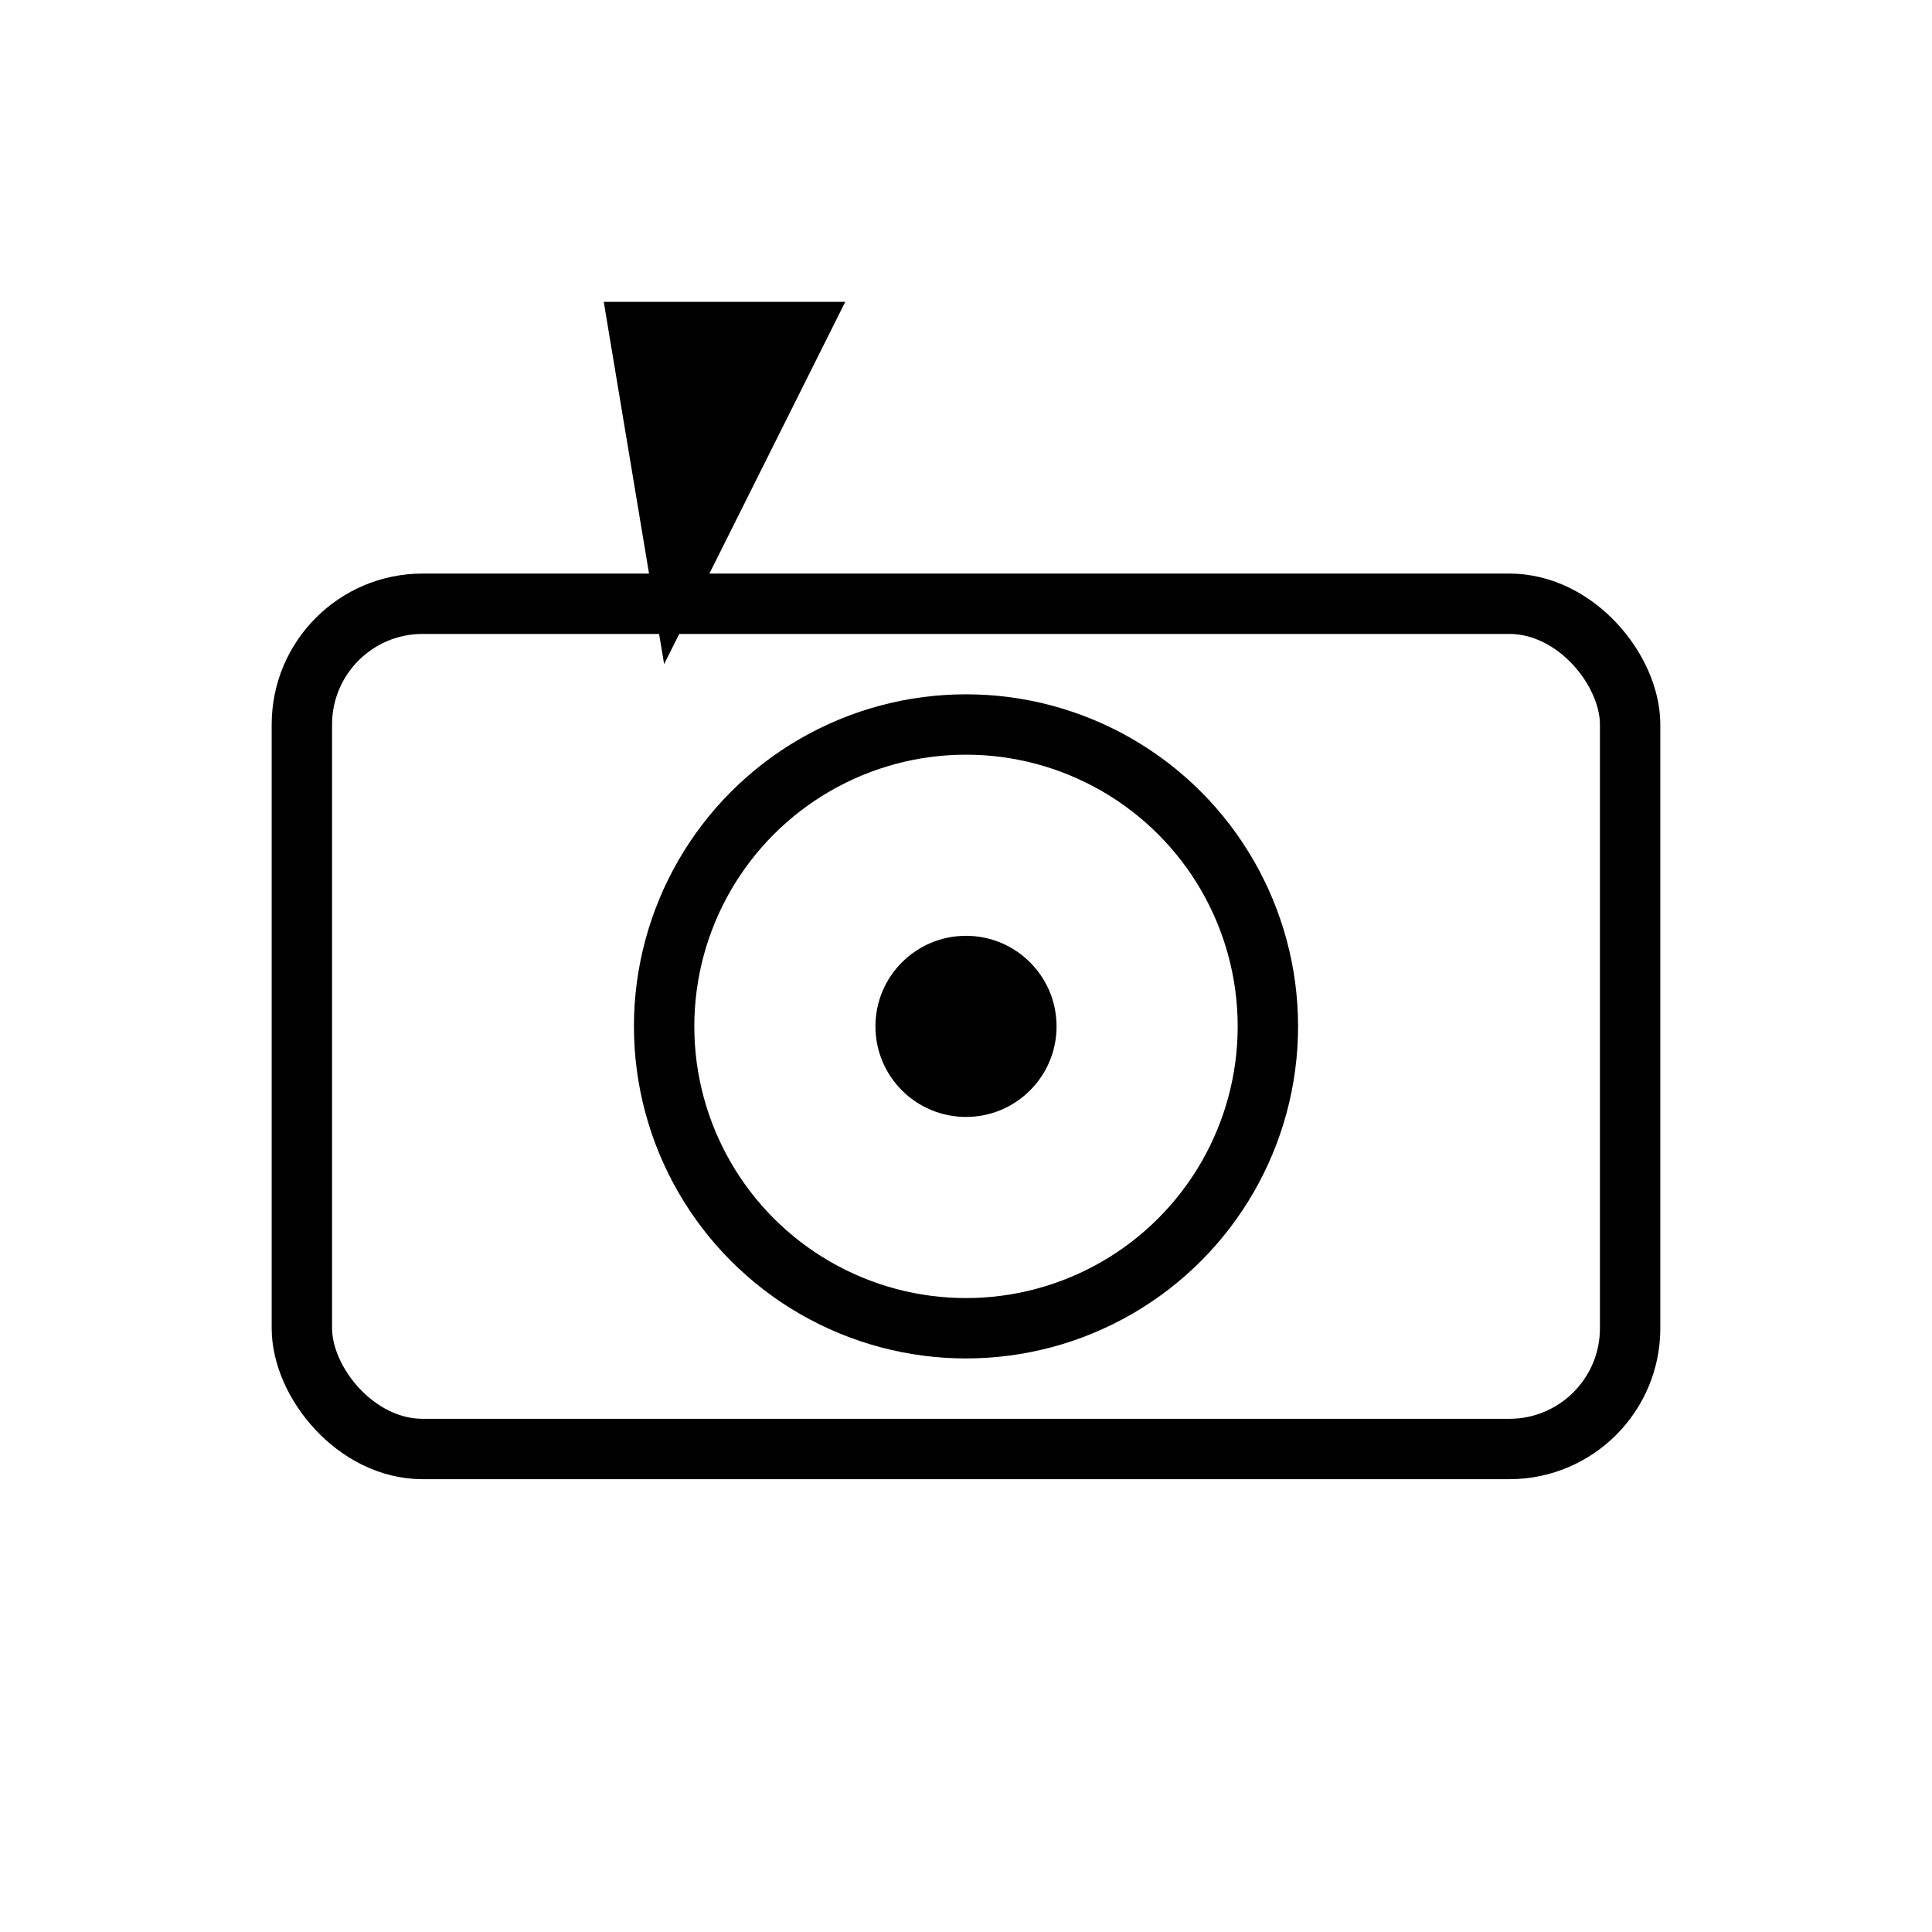 <svg xmlns="http://www.w3.org/2000/svg" viewBox="0 0 64 64"><rect x="10" y="20" width="44" height="28" rx="4" ry="4" fill="none" stroke="black" stroke-width="2"></rect><circle cx="32" cy="34" r="10" fill="none" stroke="black" stroke-width="2"></circle><circle cx="32" cy="34" r="3" fill="black"></circle><polygon points="20,10 28,10 22,22" fill="black"></polygon></svg>
